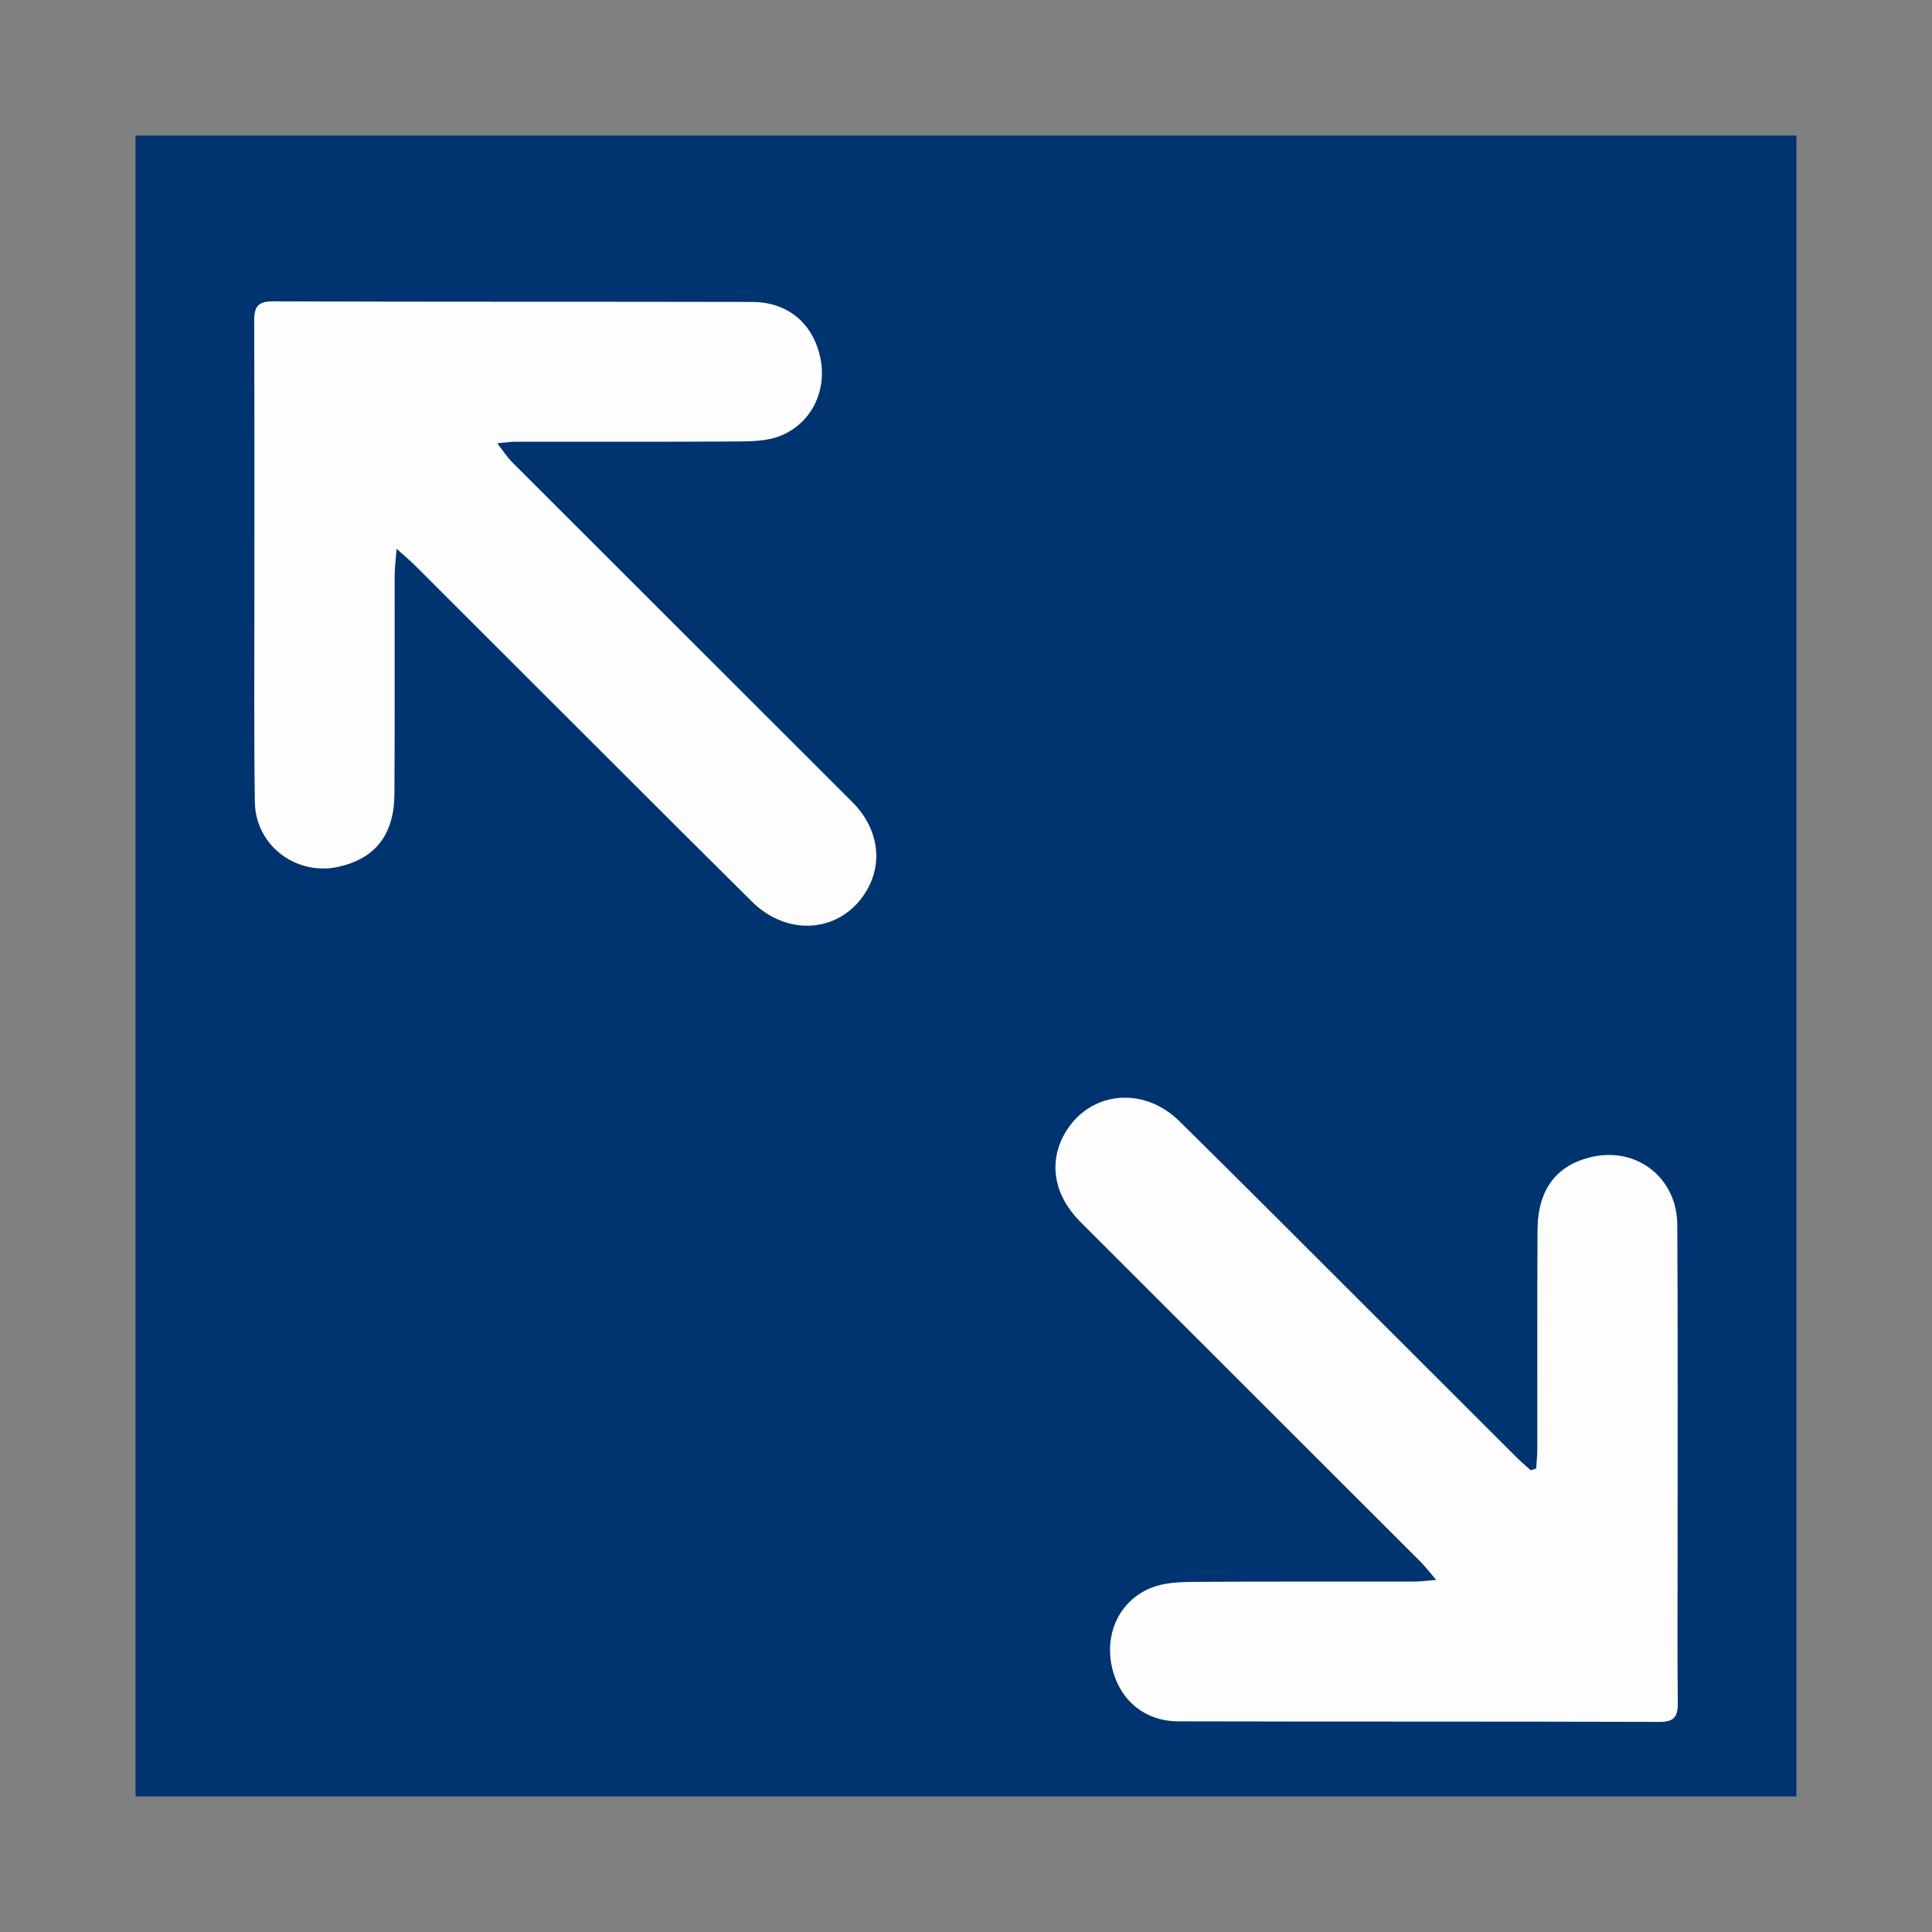 <svg xmlns="http://www.w3.org/2000/svg" id="Capa_1" data-name="Capa 1" viewBox="0 0 1080 1080"><rect x="0" y="0" width="1080" height="1080" fill="#808080" stroke="none"/><defs><style>      .cls-1 {        fill: #003470;      }      .cls-1, .cls-2 {        stroke-width: 0px;      }      .cls-2 {        fill: #fdfdfe;      }    </style></defs><rect class="cls-1" x="75.78" y="75.78" width="928.43" height="928.43"></rect><g><path class="cls-2" d="M221.7,306.76c-.53,7.02-1.09,11.06-1.09,15.11-.07,40.72.14,81.43-.13,122.15-.15,22.57-10.74,35.88-31.08,40.48-23.71,5.37-46.59-11.78-46.94-36.19-.54-38.19-.24-76.38-.26-114.58-.02-51.16.09-102.33-.11-153.49-.03-7.59.94-11.82,10.39-11.78,89.36.34,178.71.13,268.07.33,19.99.04,34.14,12.21,38.07,31.48,3.71,18.18-4.96,36.28-22.22,43.3-6.73,2.74-14.74,3.15-22.18,3.2-42.15.28-84.31.13-126.47.17-2.43,0-4.85.41-9.8.86,3.49,4.47,5.59,7.81,8.32,10.54,63.37,63.38,126.86,126.66,190.21,190.06,14.38,14.39,17.29,33.43,8.09,49.25-13.71,23.57-43.73,26.71-64.36,6.24-47.25-46.87-94.26-93.98-141.36-141-15.78-15.75-31.52-31.53-47.32-47.25-2.39-2.38-5.01-4.54-9.83-8.86Z"></path><path class="cls-2" d="M858.74,820.9c.22-3.77.64-7.54.64-11.31.05-40.71-.13-81.43.11-122.14.13-22.7,10.77-36.39,30.72-40.8,24.96-5.52,47.26,11.89,47.41,37.95.34,61.97.15,123.94.16,185.91,0,27.02-.19,54.05.12,81.06.09,7.49-1.54,11.01-10.08,10.98-89.71-.28-179.42-.09-269.14-.31-19.25-.05-33.37-12.38-37.26-31.12-3.81-18.38,4.55-36.32,21.86-43.43,7.03-2.89,15.42-3.34,23.2-3.4,41.43-.31,82.87-.13,124.3-.18,3.06,0,6.11-.45,12.08-.92-4.01-4.67-6.2-7.58-8.74-10.13-63.38-63.36-126.84-126.65-190.19-190.04-14.78-14.79-17.89-33.06-8.89-49.09,13.34-23.75,43.77-27.38,64.28-7.16,36.11,35.61,71.9,71.55,107.81,107.37,26.99,26.92,53.93,53.89,80.92,80.81,2.44,2.43,5.1,4.64,7.66,6.96,1.01-.34,2.03-.68,3.04-1.02Z"></path></g></svg>